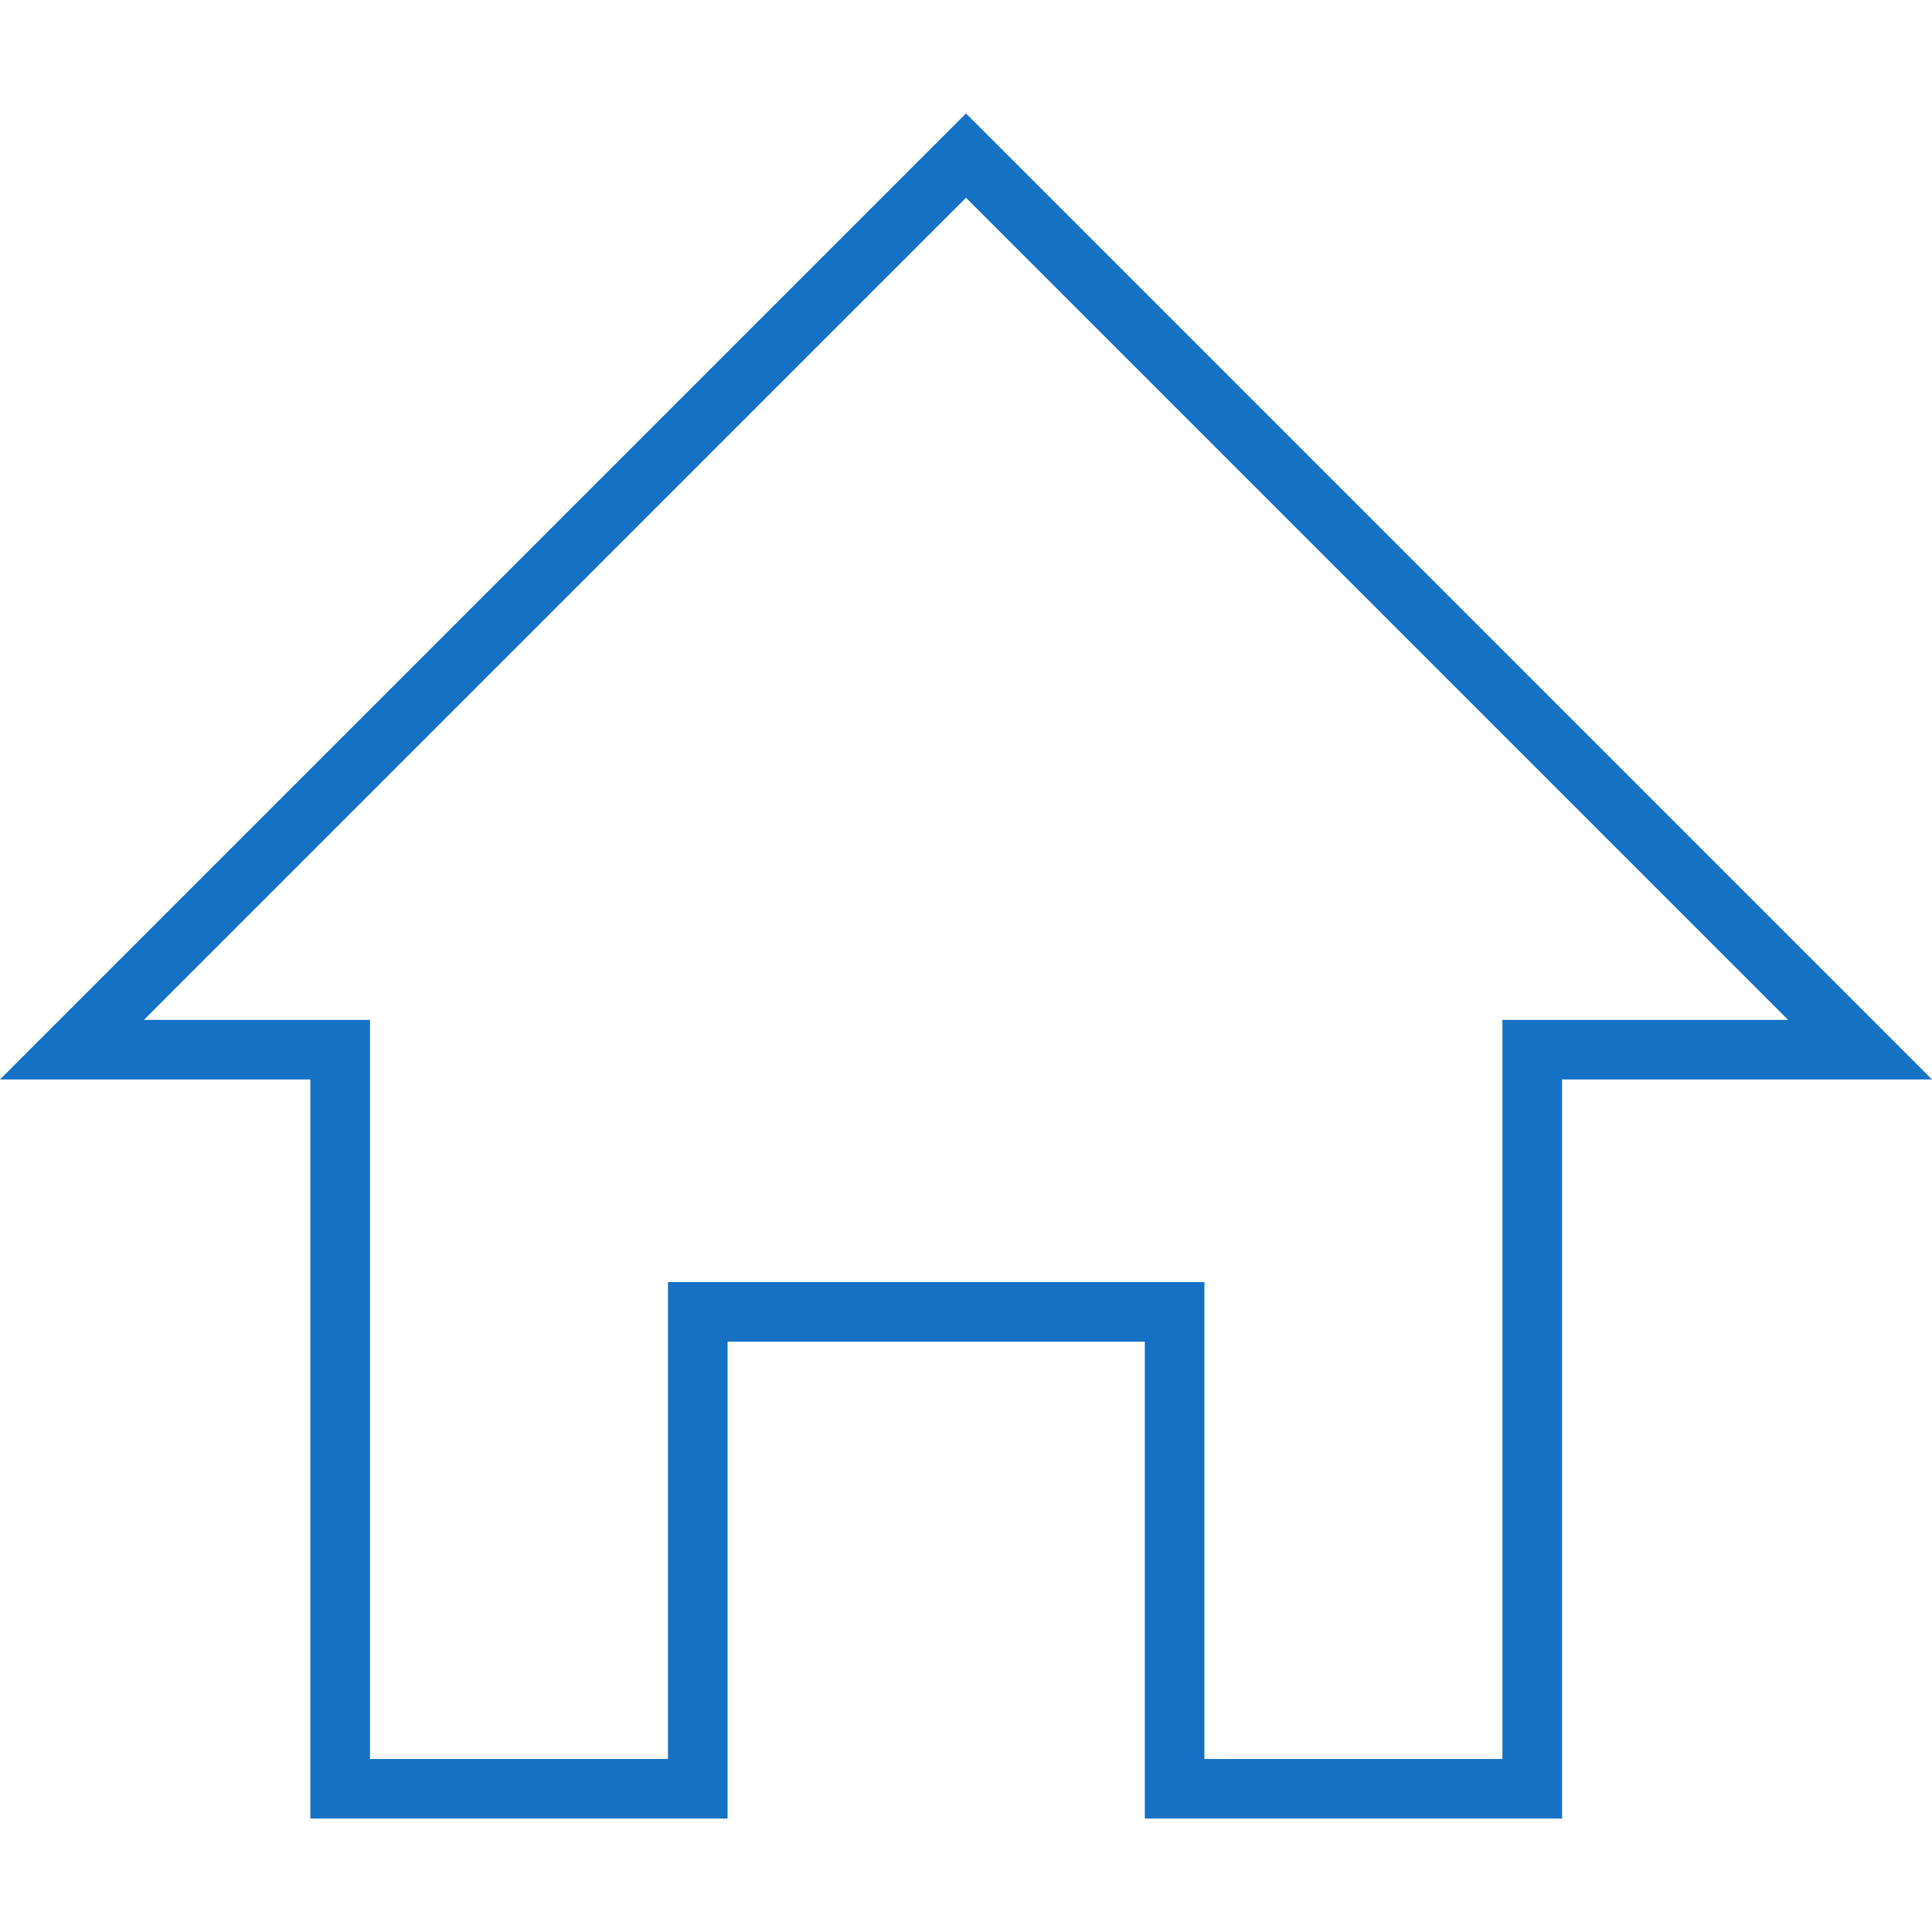 <?xml version="1.0" encoding="UTF-8"?> <svg xmlns="http://www.w3.org/2000/svg" width="40" height="40" viewBox="0 0 40 40"><defs><style>.a{fill:#1471c4;}</style></defs><path class="a" d="M31.106,21.116V36.417H24.936V26.544H13.83v9.873H7.66V21.116H2.979L20,4.094,37.022,21.116ZM0,22.349H6.425V37.651h8.639V27.778h8.638v9.873h8.639V22.349H40L20,2.349Z"></path></svg> 